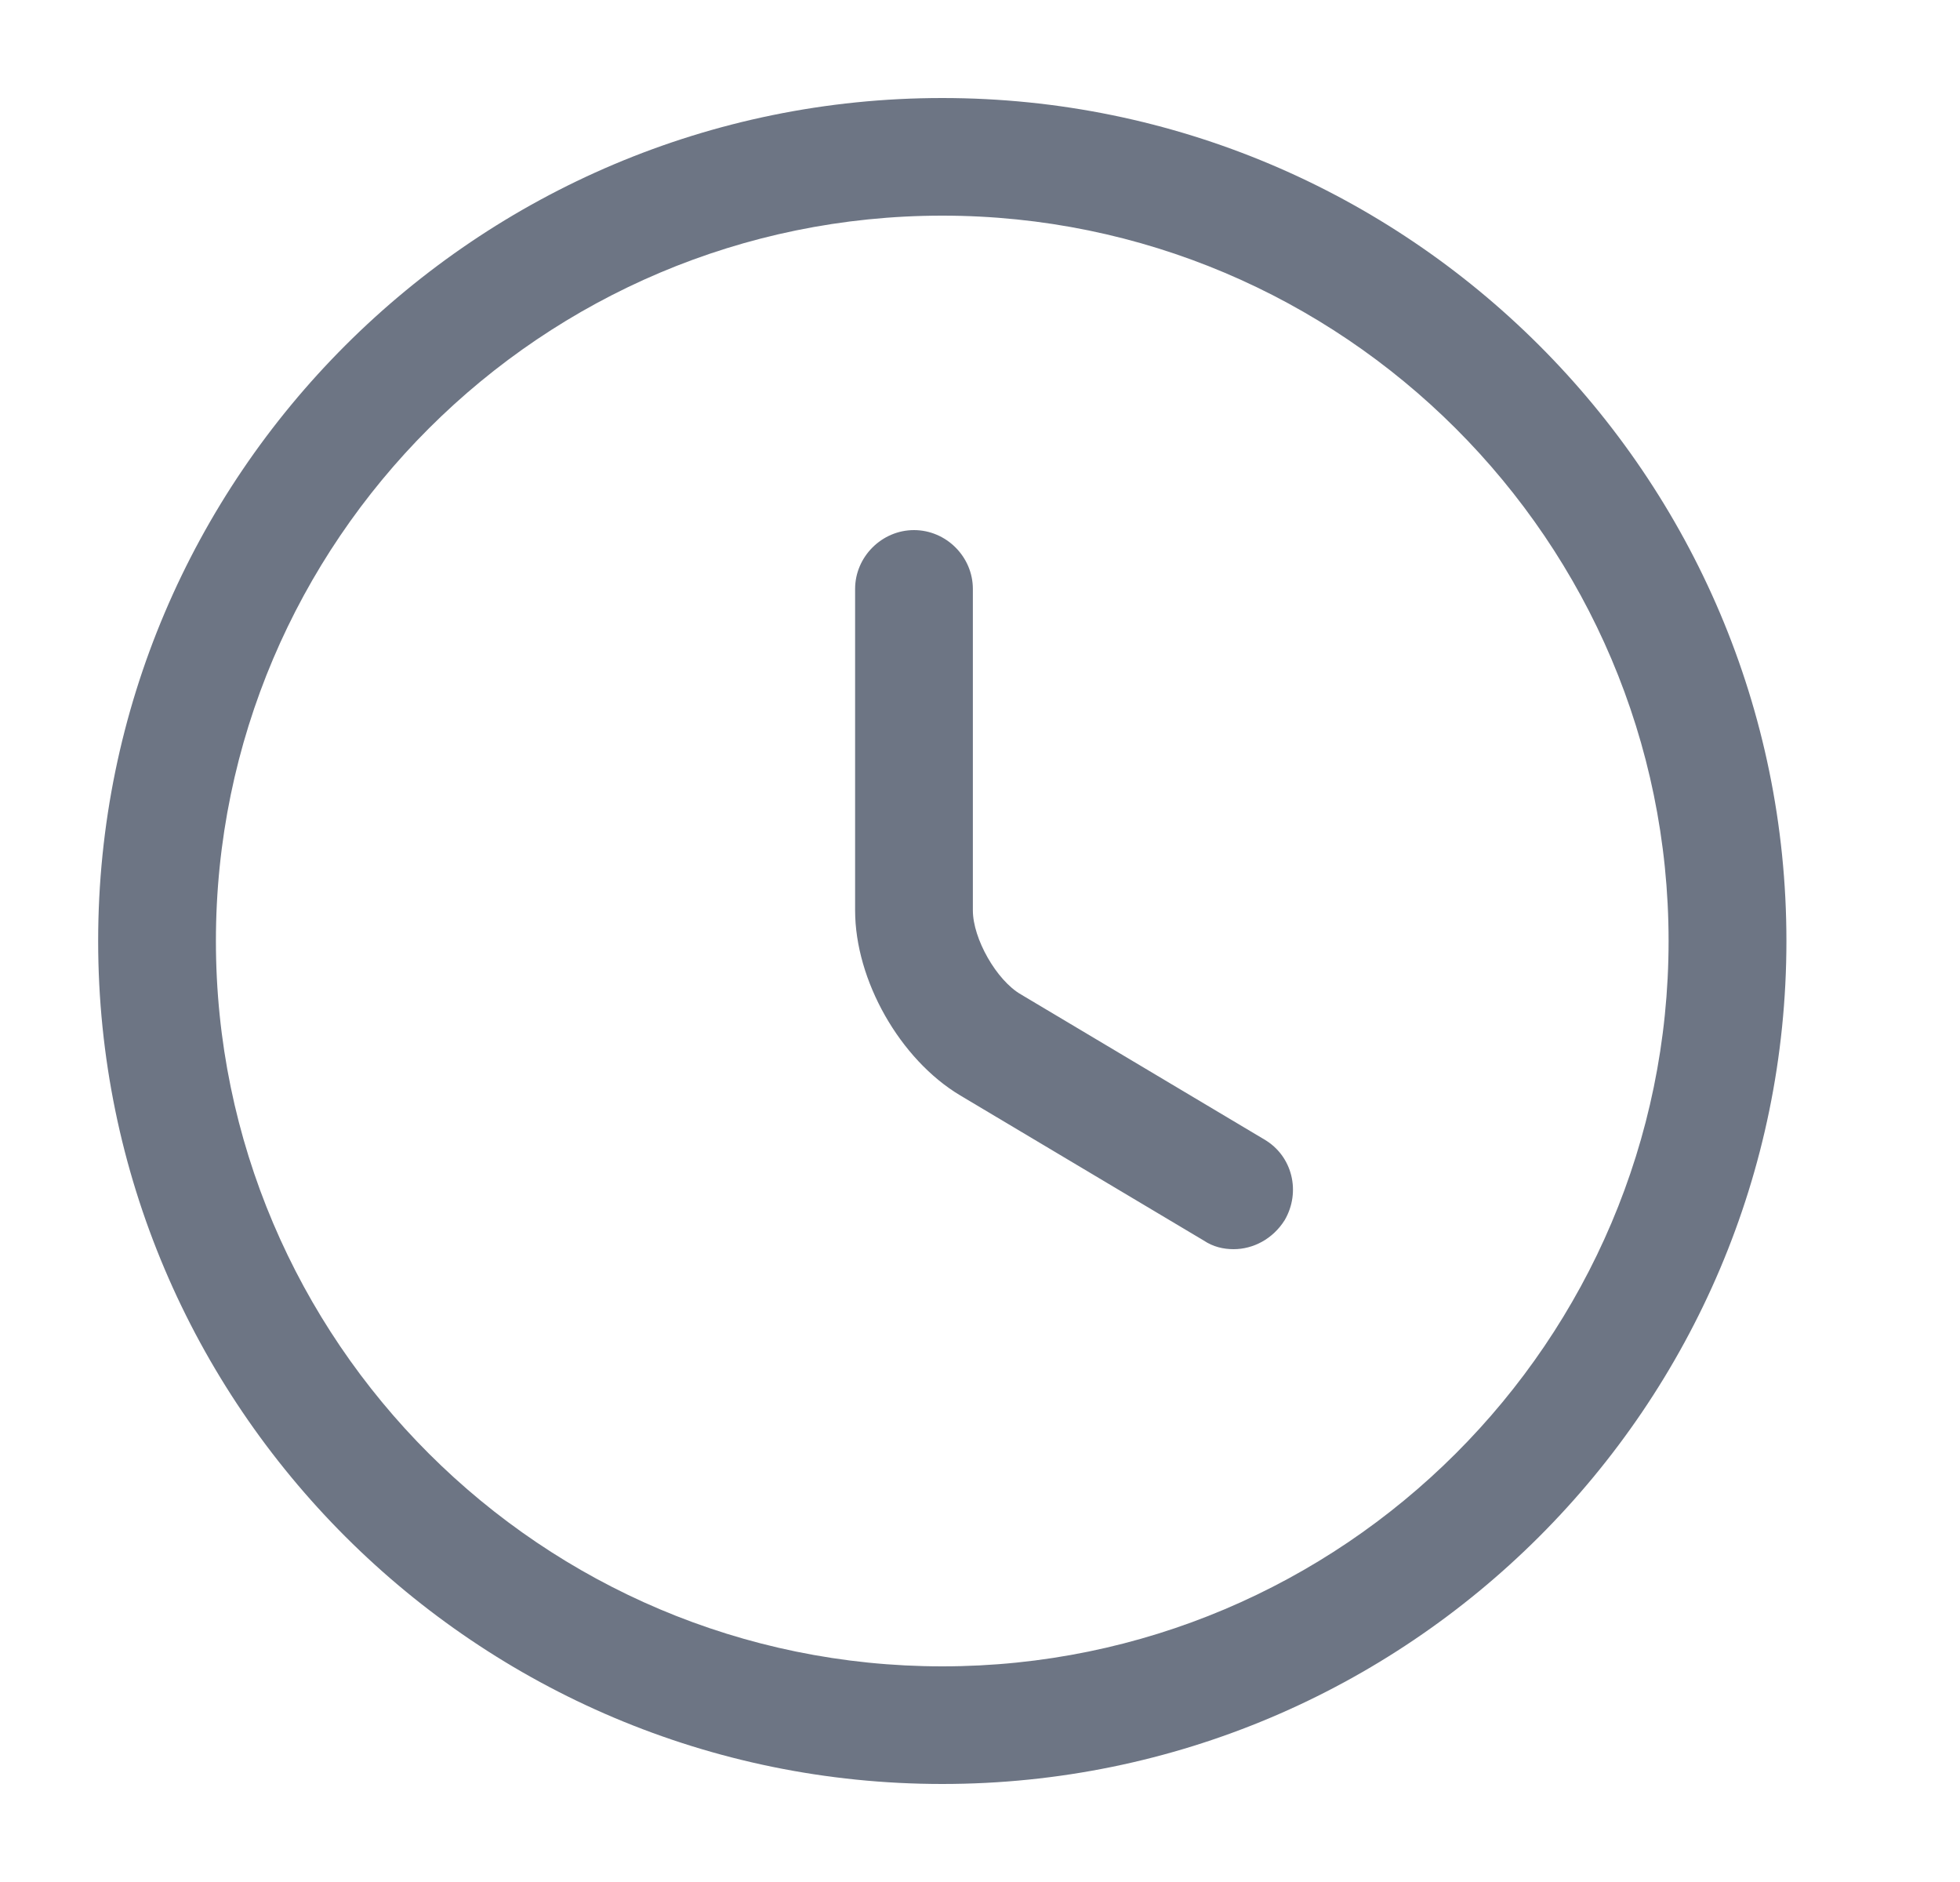 <svg width="25" height="24" viewBox="0 0 25 24" fill="none" xmlns="http://www.w3.org/2000/svg">
<path d="M12.019 22.75C6.08 22.75 1.252 17.93 1.252 12C1.252 6.07 6.08 1.25 12.019 1.25C17.958 1.25 22.786 6.07 22.786 12C22.786 17.93 17.958 22.75 12.019 22.75ZM12.019 2.75C6.911 2.75 2.754 6.9 2.754 12C2.754 17.1 6.911 21.25 12.019 21.25C17.127 21.25 21.283 17.1 21.283 12C21.283 6.9 17.127 2.75 12.019 2.75Z" fill="#6D7584"/>
<path d="M15.735 15.93C15.604 15.93 15.474 15.9 15.354 15.82L12.249 13.97C11.478 13.51 10.907 12.5 10.907 11.61V7.51C10.907 7.1 11.248 6.76 11.658 6.76C12.069 6.76 12.409 7.1 12.409 7.51V11.61C12.409 11.97 12.71 12.5 13.02 12.68L16.125 14.53C16.486 14.74 16.596 15.2 16.386 15.56C16.235 15.8 15.985 15.93 15.735 15.93Z" fill="#6D7584"/>
</svg>
